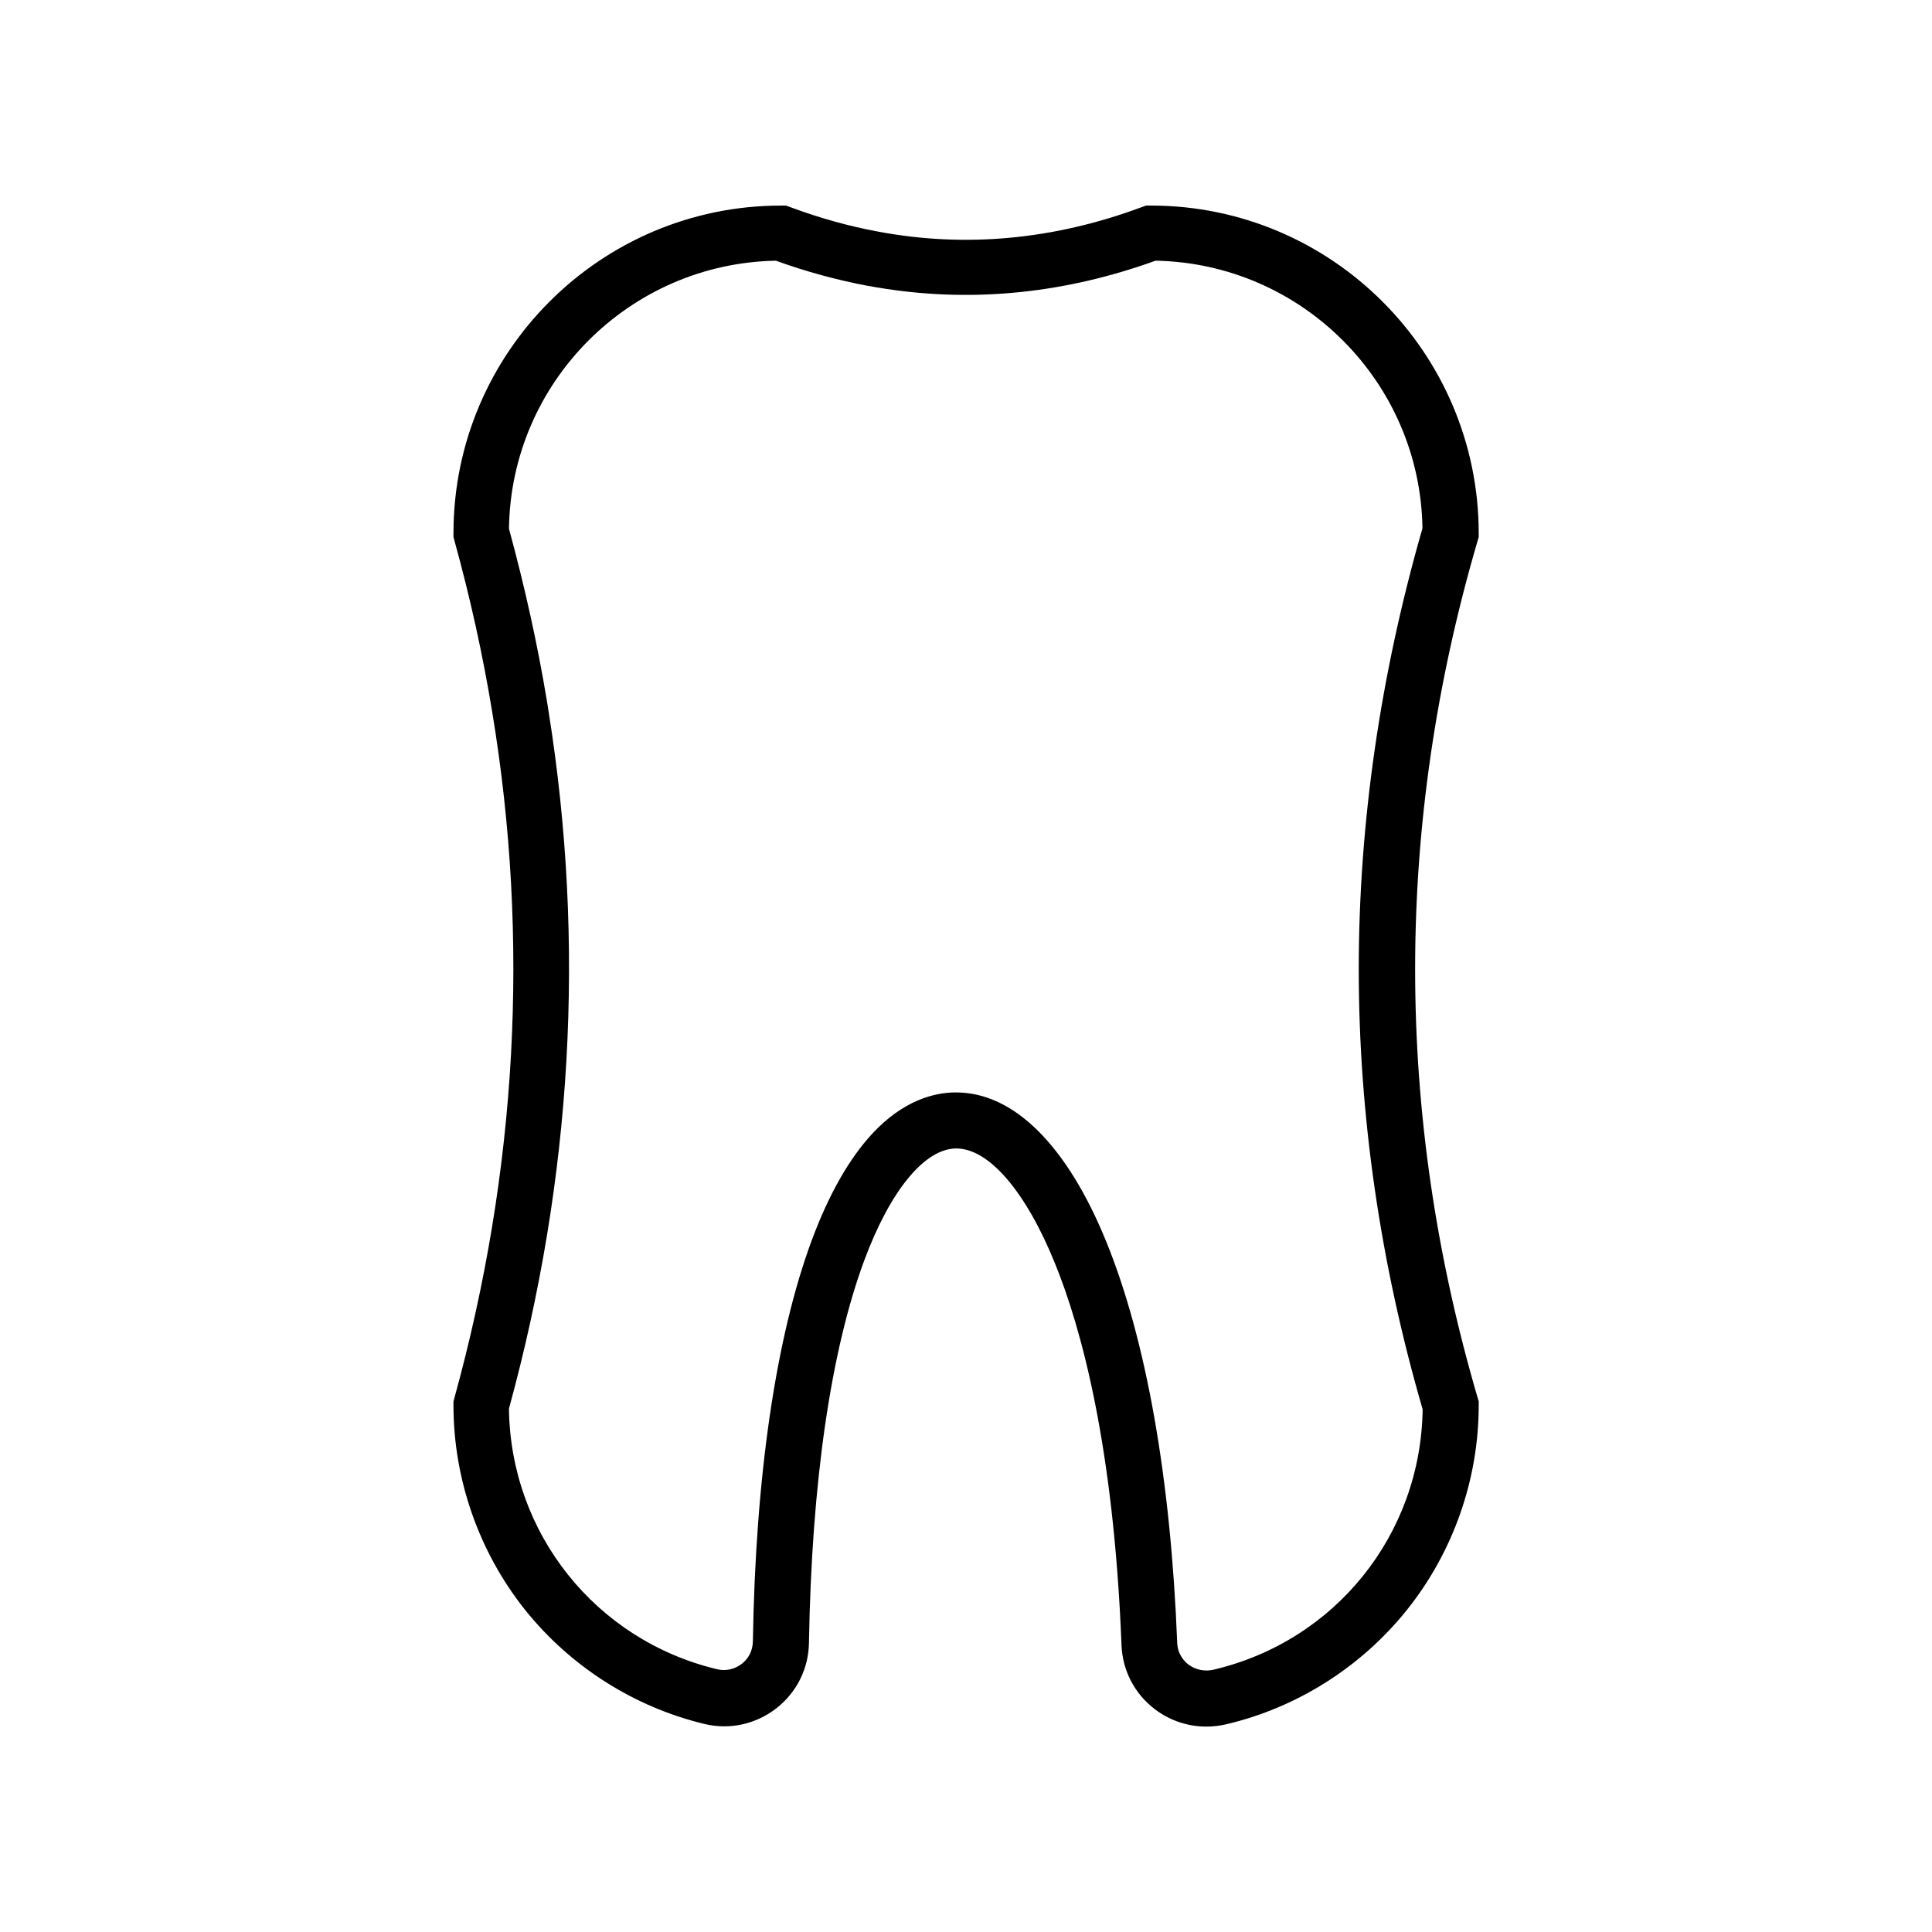 <?xml version="1.0" encoding="UTF-8"?>
<!-- Uploaded to: ICON Repo, www.iconrepo.com, Generator: ICON Repo Mixer Tools -->
<svg fill="#000000" width="800px" height="800px" version="1.1" viewBox="144 144 512 512" xmlns="http://www.w3.org/2000/svg">
 <path d="m449.02 198.48h-1.309l-1.258 0.453c-23.176 8.613-46.652 10.781-69.727 6.449-7.656-1.41-15.469-3.578-23.176-6.449l-1.262-0.453h-1.309c-47.863 0-86.805 38.945-86.805 86.805v1.008l0.25 0.957c4.18 15.113 7.559 30.43 10.027 45.492 9.977 60.254 6.602 121.42-10.027 181.72l-0.25 0.957v1.008c0 19.598 6.75 38.844 18.941 54.16 12.043 15.062 28.918 25.797 47.559 30.277 6.648 1.613 13.551 0.102 18.992-4.082 5.441-4.231 8.613-10.531 8.715-17.434 0.707-42.422 5.793-77.484 14.711-101.47 6.852-18.391 15.922-29.422 24.234-29.523h0.102c8.613 0 18.391 11.336 26.098 30.328 6.953 17.027 15.617 48.418 17.684 101.27 0.25 6.75 3.477 12.949 8.867 17.027 3.981 3.023 8.766 4.586 13.652 4.586 1.715 0 3.477-0.203 5.188-0.605 18.742-4.383 35.719-15.113 47.863-30.23 12.293-15.316 19.094-34.613 19.094-54.312v-1.043l-0.301-1.008c-22.066-75.32-22.066-151.7 0-227.02l0.301-1.008v-1.059c-0.051-47.863-38.992-86.805-86.855-86.805zm55.066 202.38c0 38.691 5.691 77.938 16.93 116.63-0.457 33.148-23.125 61.465-55.523 69.02-2.266 0.504-4.637 0-6.5-1.359-1.059-0.805-2.922-2.672-3.023-5.844-1.715-43.527-8.211-80.258-18.793-106.25-10.379-25.492-24.484-39.551-39.801-39.551h-0.301c-5.441 0.051-13.652 2.016-21.965 10.984-6.098 6.602-11.488 16.07-15.973 28.164-9.473 25.543-14.914 62.32-15.617 106.36-0.051 2.367-1.109 4.535-2.973 5.945-1.863 1.41-4.231 1.965-6.5 1.41-32.195-7.707-54.766-36.023-55.168-69.074 16.777-61.211 20.305-123.28 10.531-184.55-0.152-0.855-0.25-1.715-0.402-2.57-2.519-15.266-5.945-30.73-10.125-46.047 0.504-38.844 31.941-70.332 70.734-71.039 8.062 2.922 16.273 5.141 24.285 6.648 1.613 0.301 3.223 0.555 4.836 0.805 23.781 3.629 47.812 1.109 71.492-7.457 38.742 0.707 70.18 32.145 70.734 70.938-11.188 38.898-16.879 78.148-16.879 116.84z"/>
</svg>